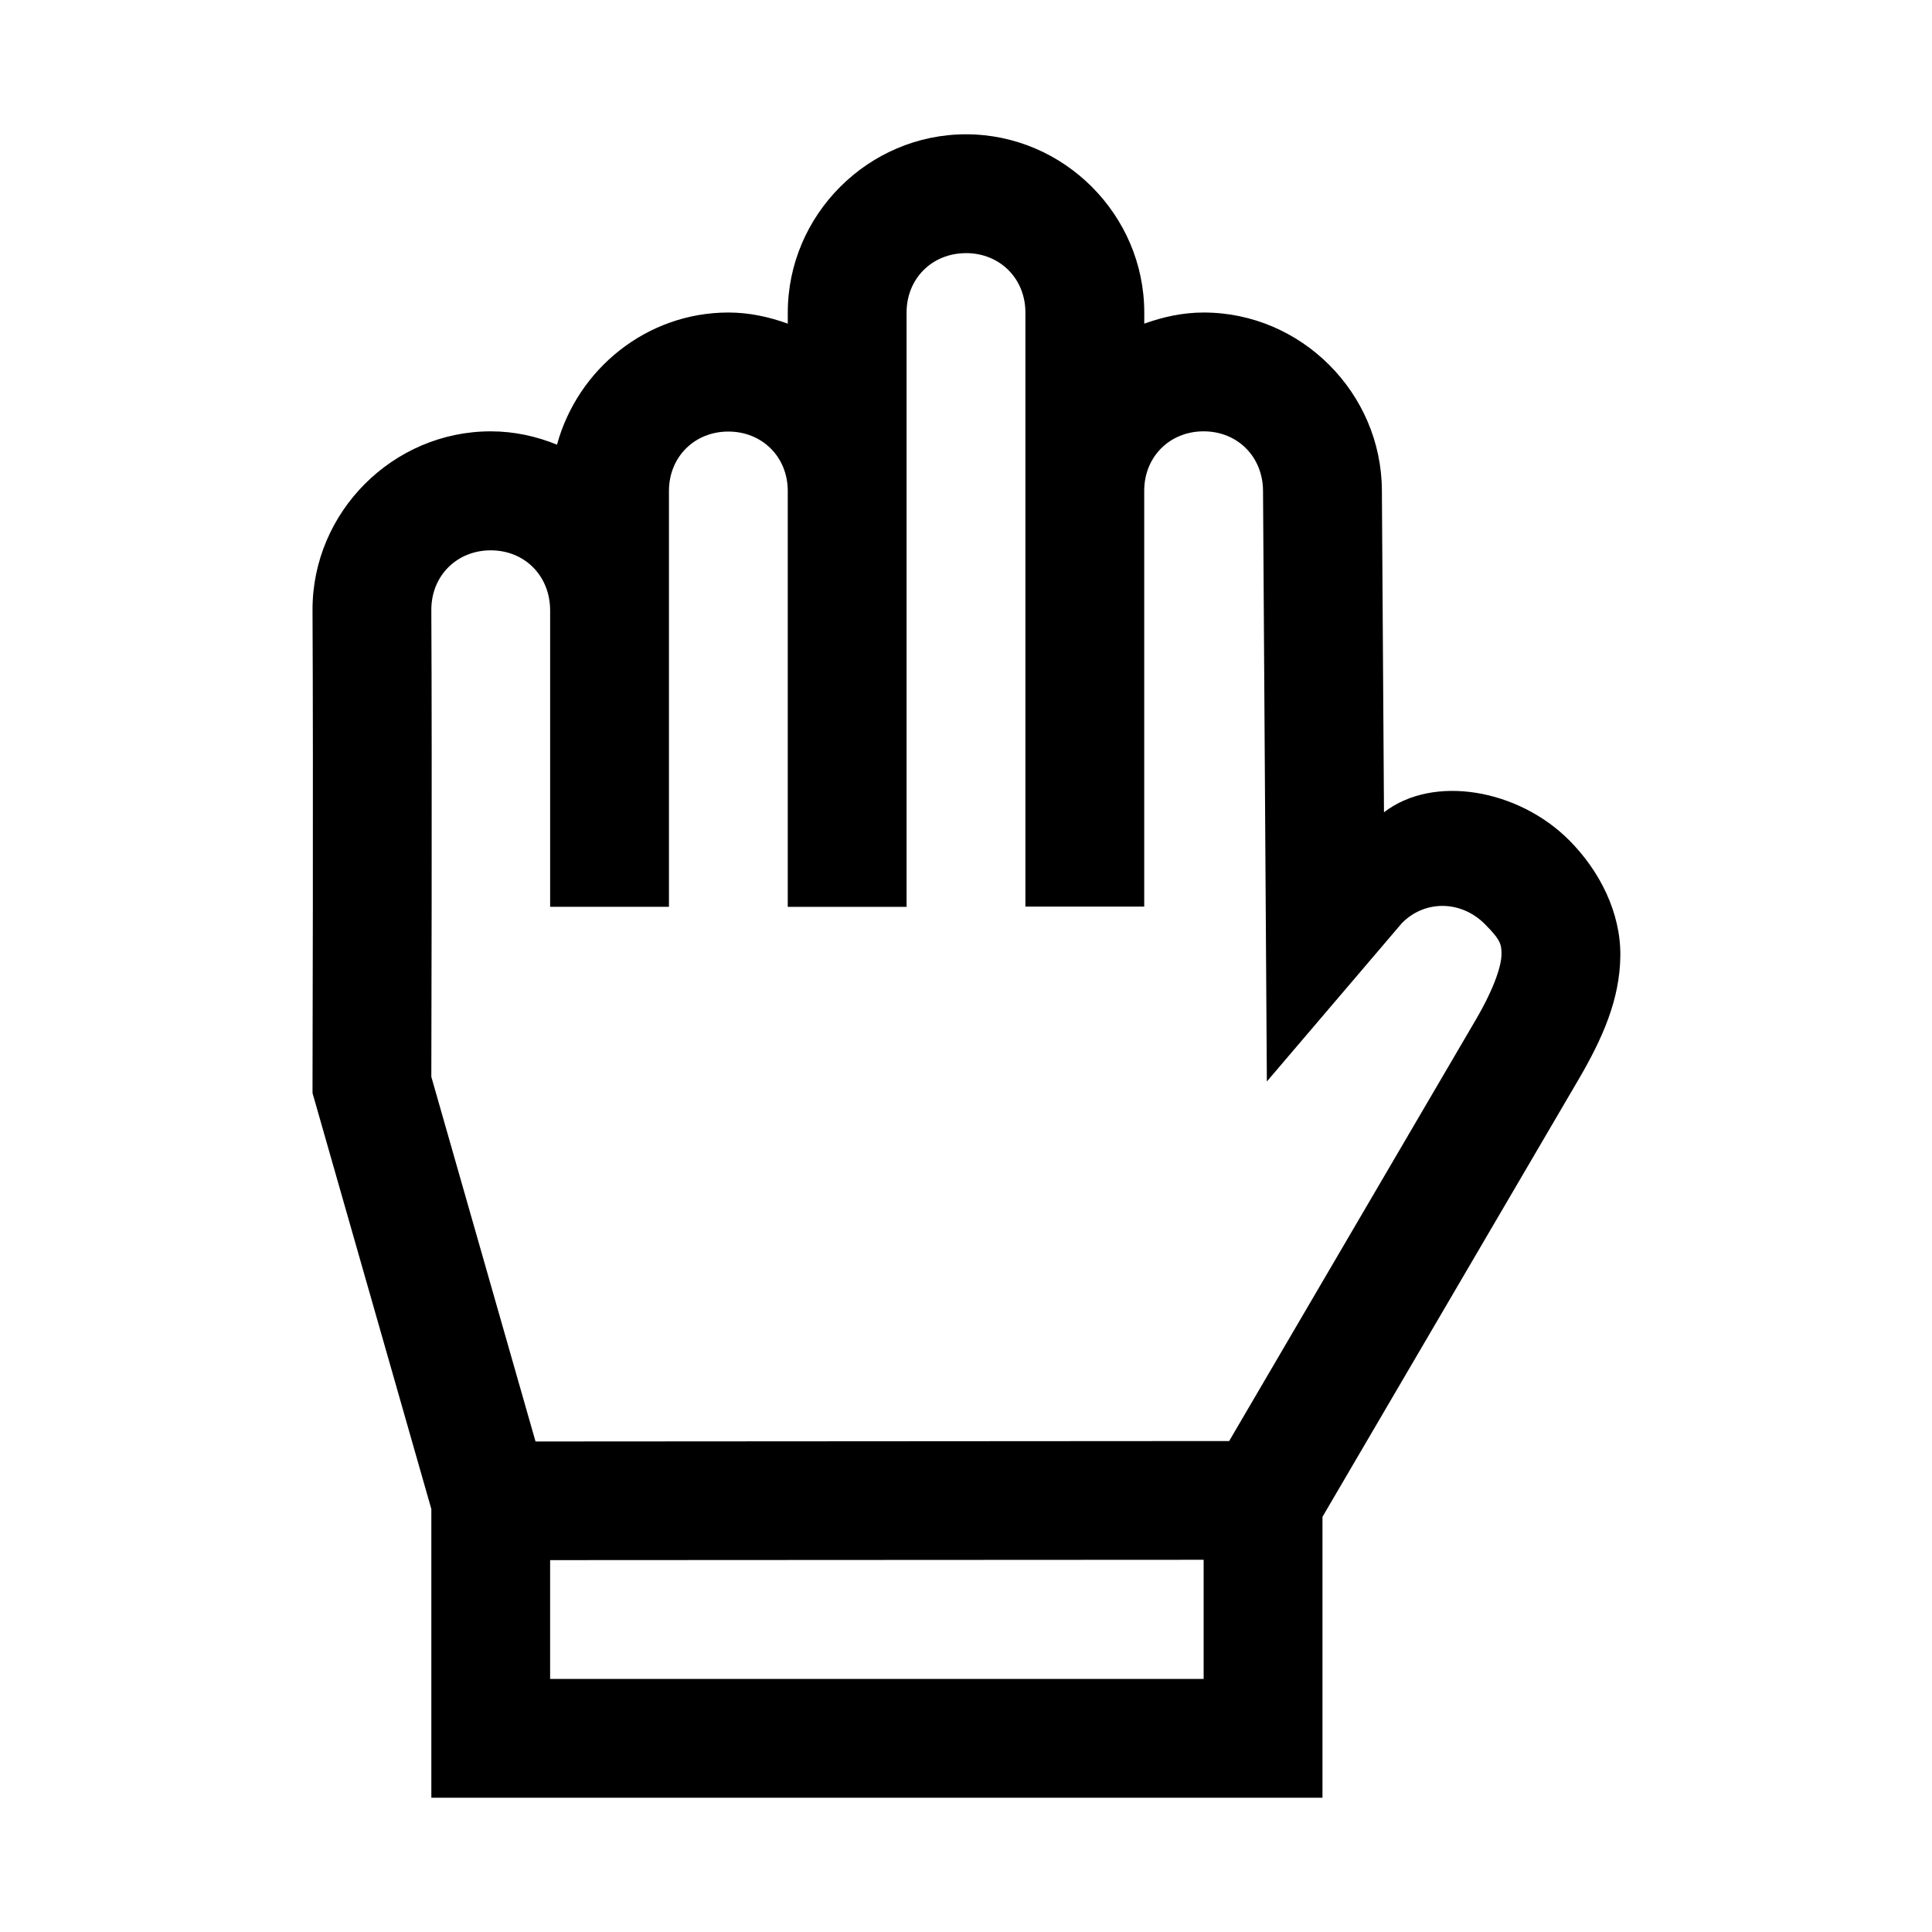 <?xml version="1.0" encoding="UTF-8"?>
<!-- Uploaded to: SVG Repo, www.svgrepo.com, Generator: SVG Repo Mixer Tools -->
<svg fill="#000000" width="800px" height="800px" version="1.1" viewBox="144 144 512 512" xmlns="http://www.w3.org/2000/svg">
 <path d="m400 179.59c-25.895 0-47.23 21.34-47.23 47.23v2.953c-4.957-1.793-10.207-2.953-15.742-2.953-21.656 0-39.949 14.992-45.418 35.023-5.441-2.219-11.352-3.535-17.559-3.535-25.895 0-47.23 21.336-47.23 47.23v0.09c0.227 43.645 0 125.83 0 125.83v2.215l31.488 110.24v76.504h236.16v-74.445l67.773-115.74c6.473-11.051 11.023-21.355 11.164-32.871 0.141-11.516-5.5-22.629-13.621-30.75-13.395-13.395-35.82-17.488-49.016-7.348l-0.555-85.27v-0.031c-0.109-25.809-21.348-47.141-47.23-47.141-5.539 0-10.785 1.168-15.742 2.953v-2.953c0-25.895-21.34-47.23-47.23-47.23zm0 31.488c8.996 0 15.742 6.75 15.742 15.742v157.44h31.488v-110.21c0-8.996 6.75-15.742 15.742-15.742 8.996 0 15.711 6.742 15.742 15.805v0.031l1.016 156.46 35.762-41.941c6.043-6.188 15.676-6.125 22.016 0.238 4.215 4.215 4.43 5.426 4.398 8.117-0.031 2.695-1.68 8.473-6.856 17.312l-65.312 111.56-183.82 0.117-27.613-96.648c0.008-2.797 0.223-80.562 0-123.77 0-8.996 6.75-15.746 15.742-15.746 8.996 0 15.695 6.738 15.742 15.836v78.629h31.488v-110.2c0-8.996 6.75-15.742 15.742-15.742 8.996 0 15.742 6.75 15.742 15.742v110.21h31.488v-157.49c0-8.996 6.75-15.742 15.742-15.742zm62.977 346.28v31.582l-173.19-0.004v-31.488z"/>
</svg>